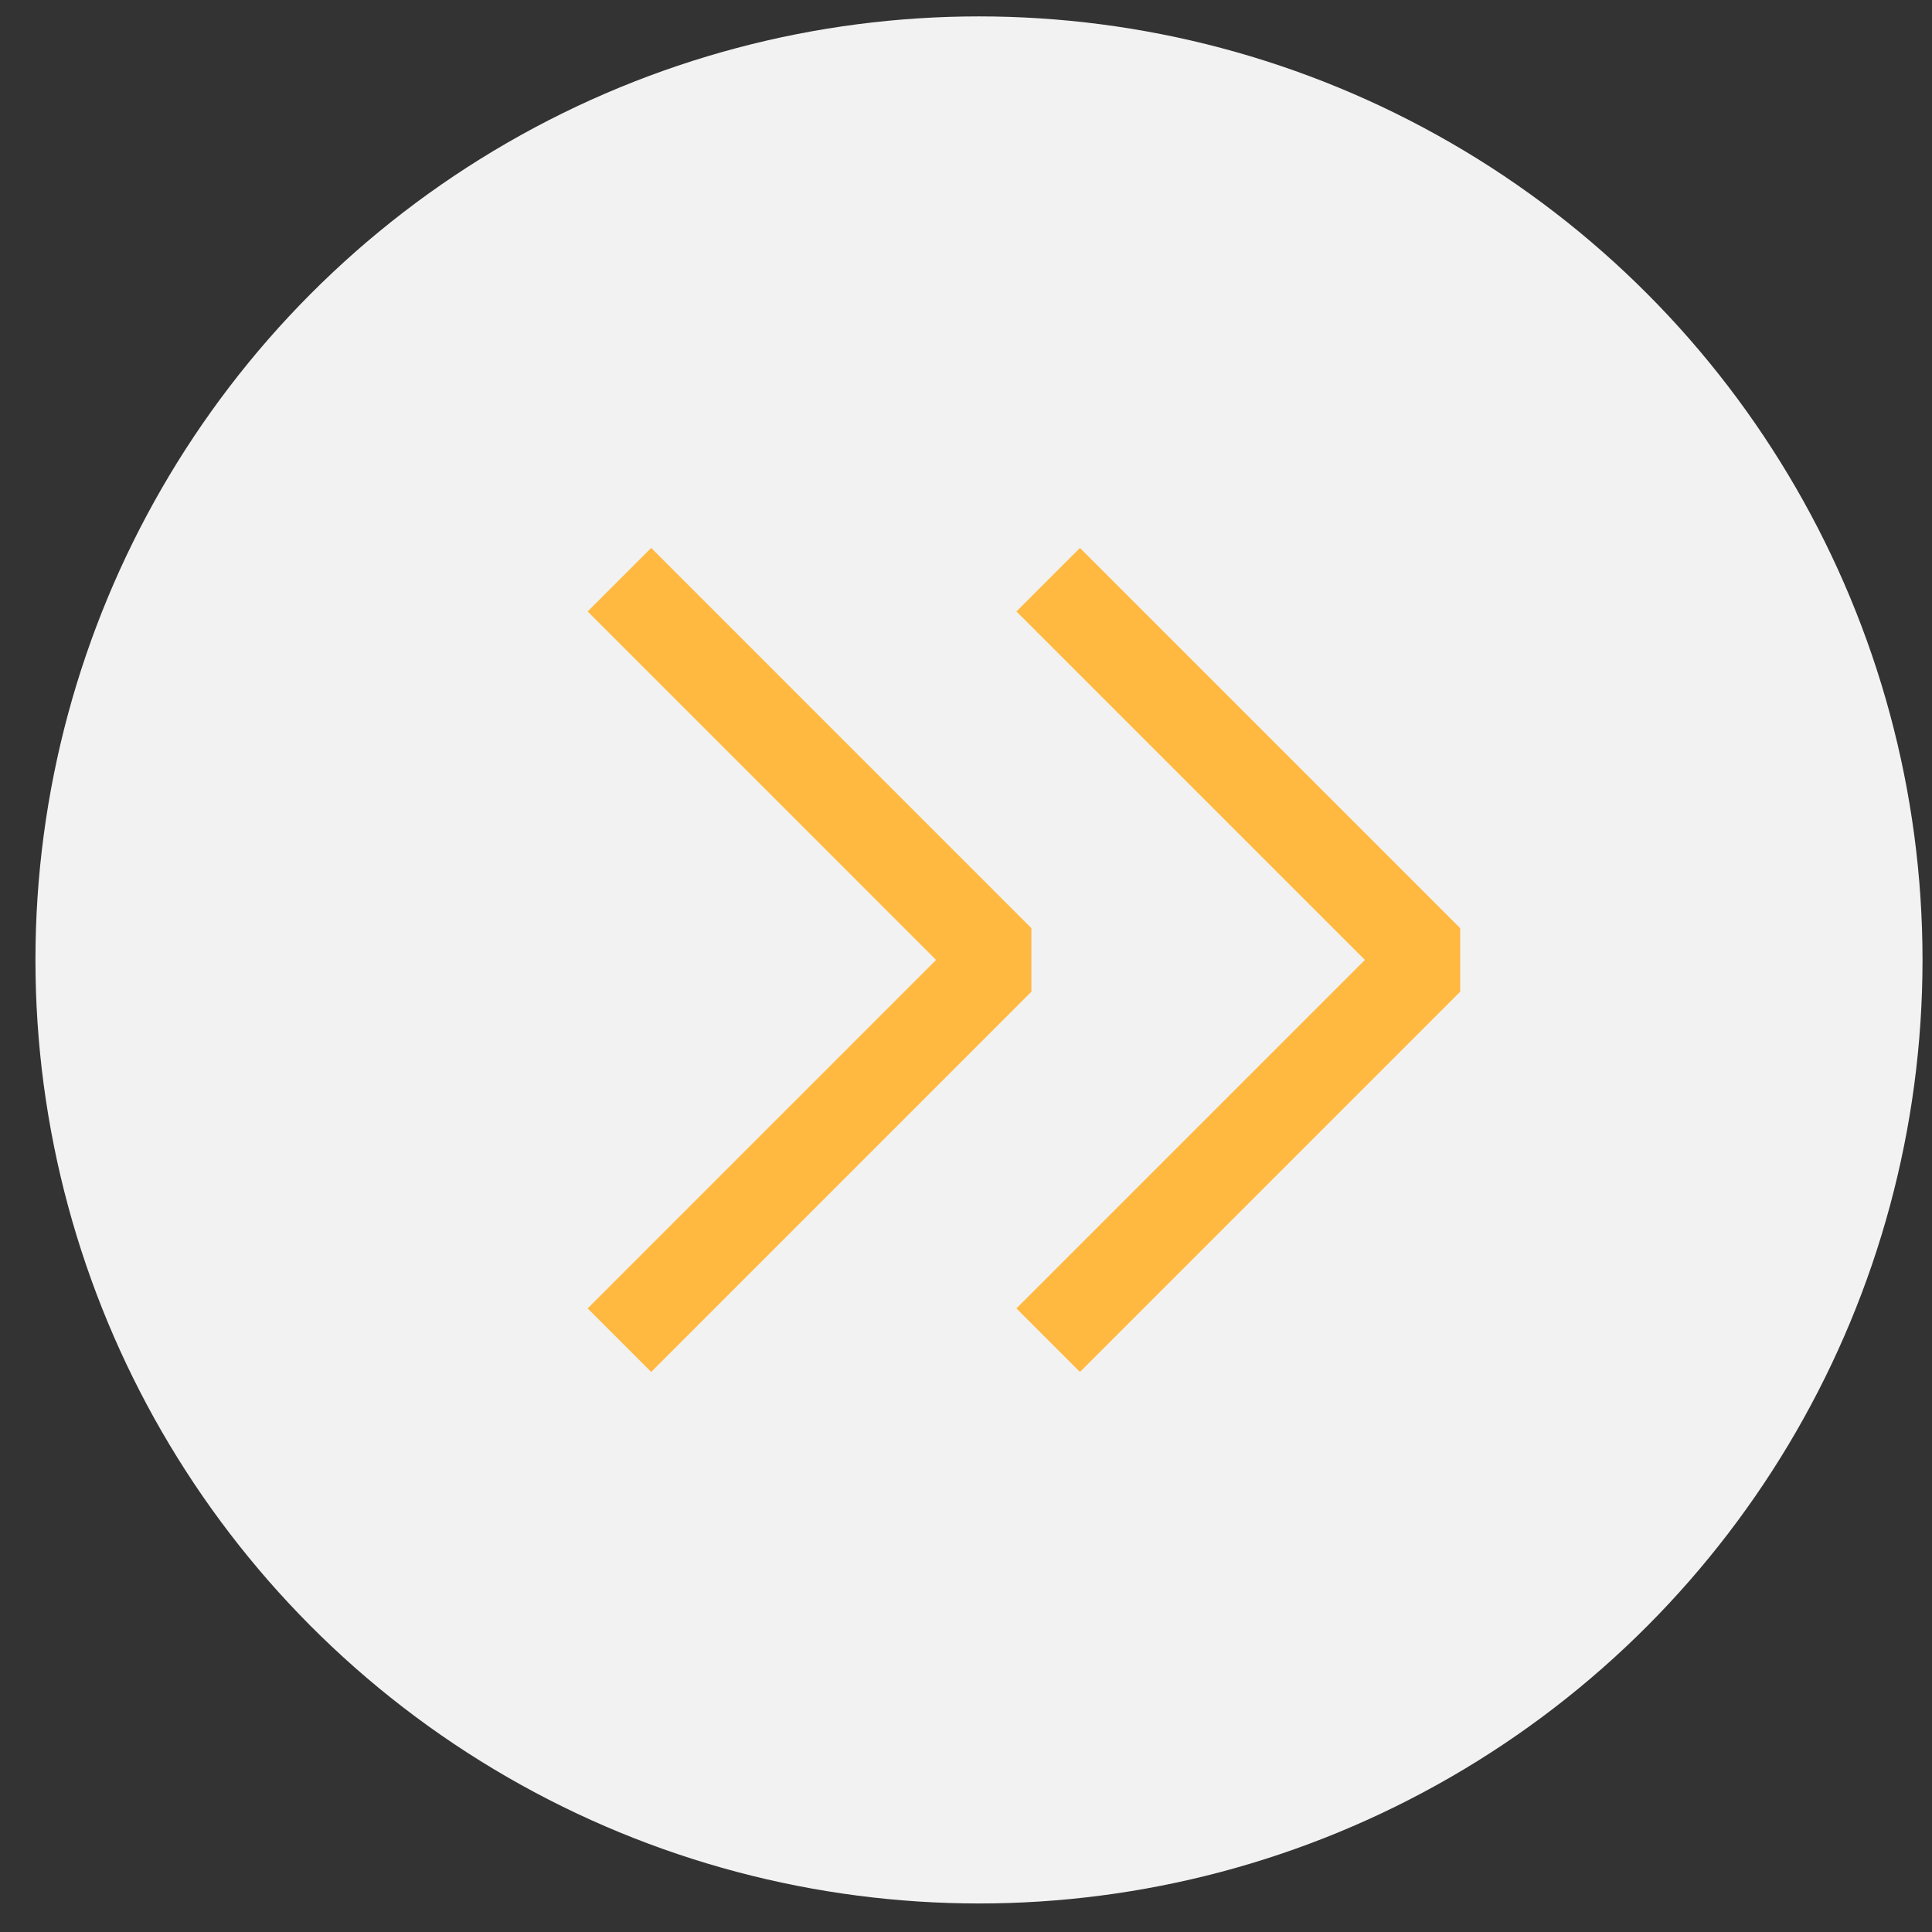 <svg xmlns="http://www.w3.org/2000/svg" width="43" height="43" viewBox="0 0 43 43" fill="none"><rect x="0" y="0" width="43" height="43" fill="#333333" stroke="none"/><circle cx="21.789" cy="21.365" r="21" fill="#F2F2F2"></circle><path d="M23.329 29.828L31.792 21.365L23.329 12.902" stroke="#FFB941" stroke-width="2" stroke-linejoin="bevel"></path><path d="M13.786 29.828L22.248 21.365L13.786 12.902" stroke="#FFB941" stroke-width="2" stroke-linejoin="bevel"></path></svg>